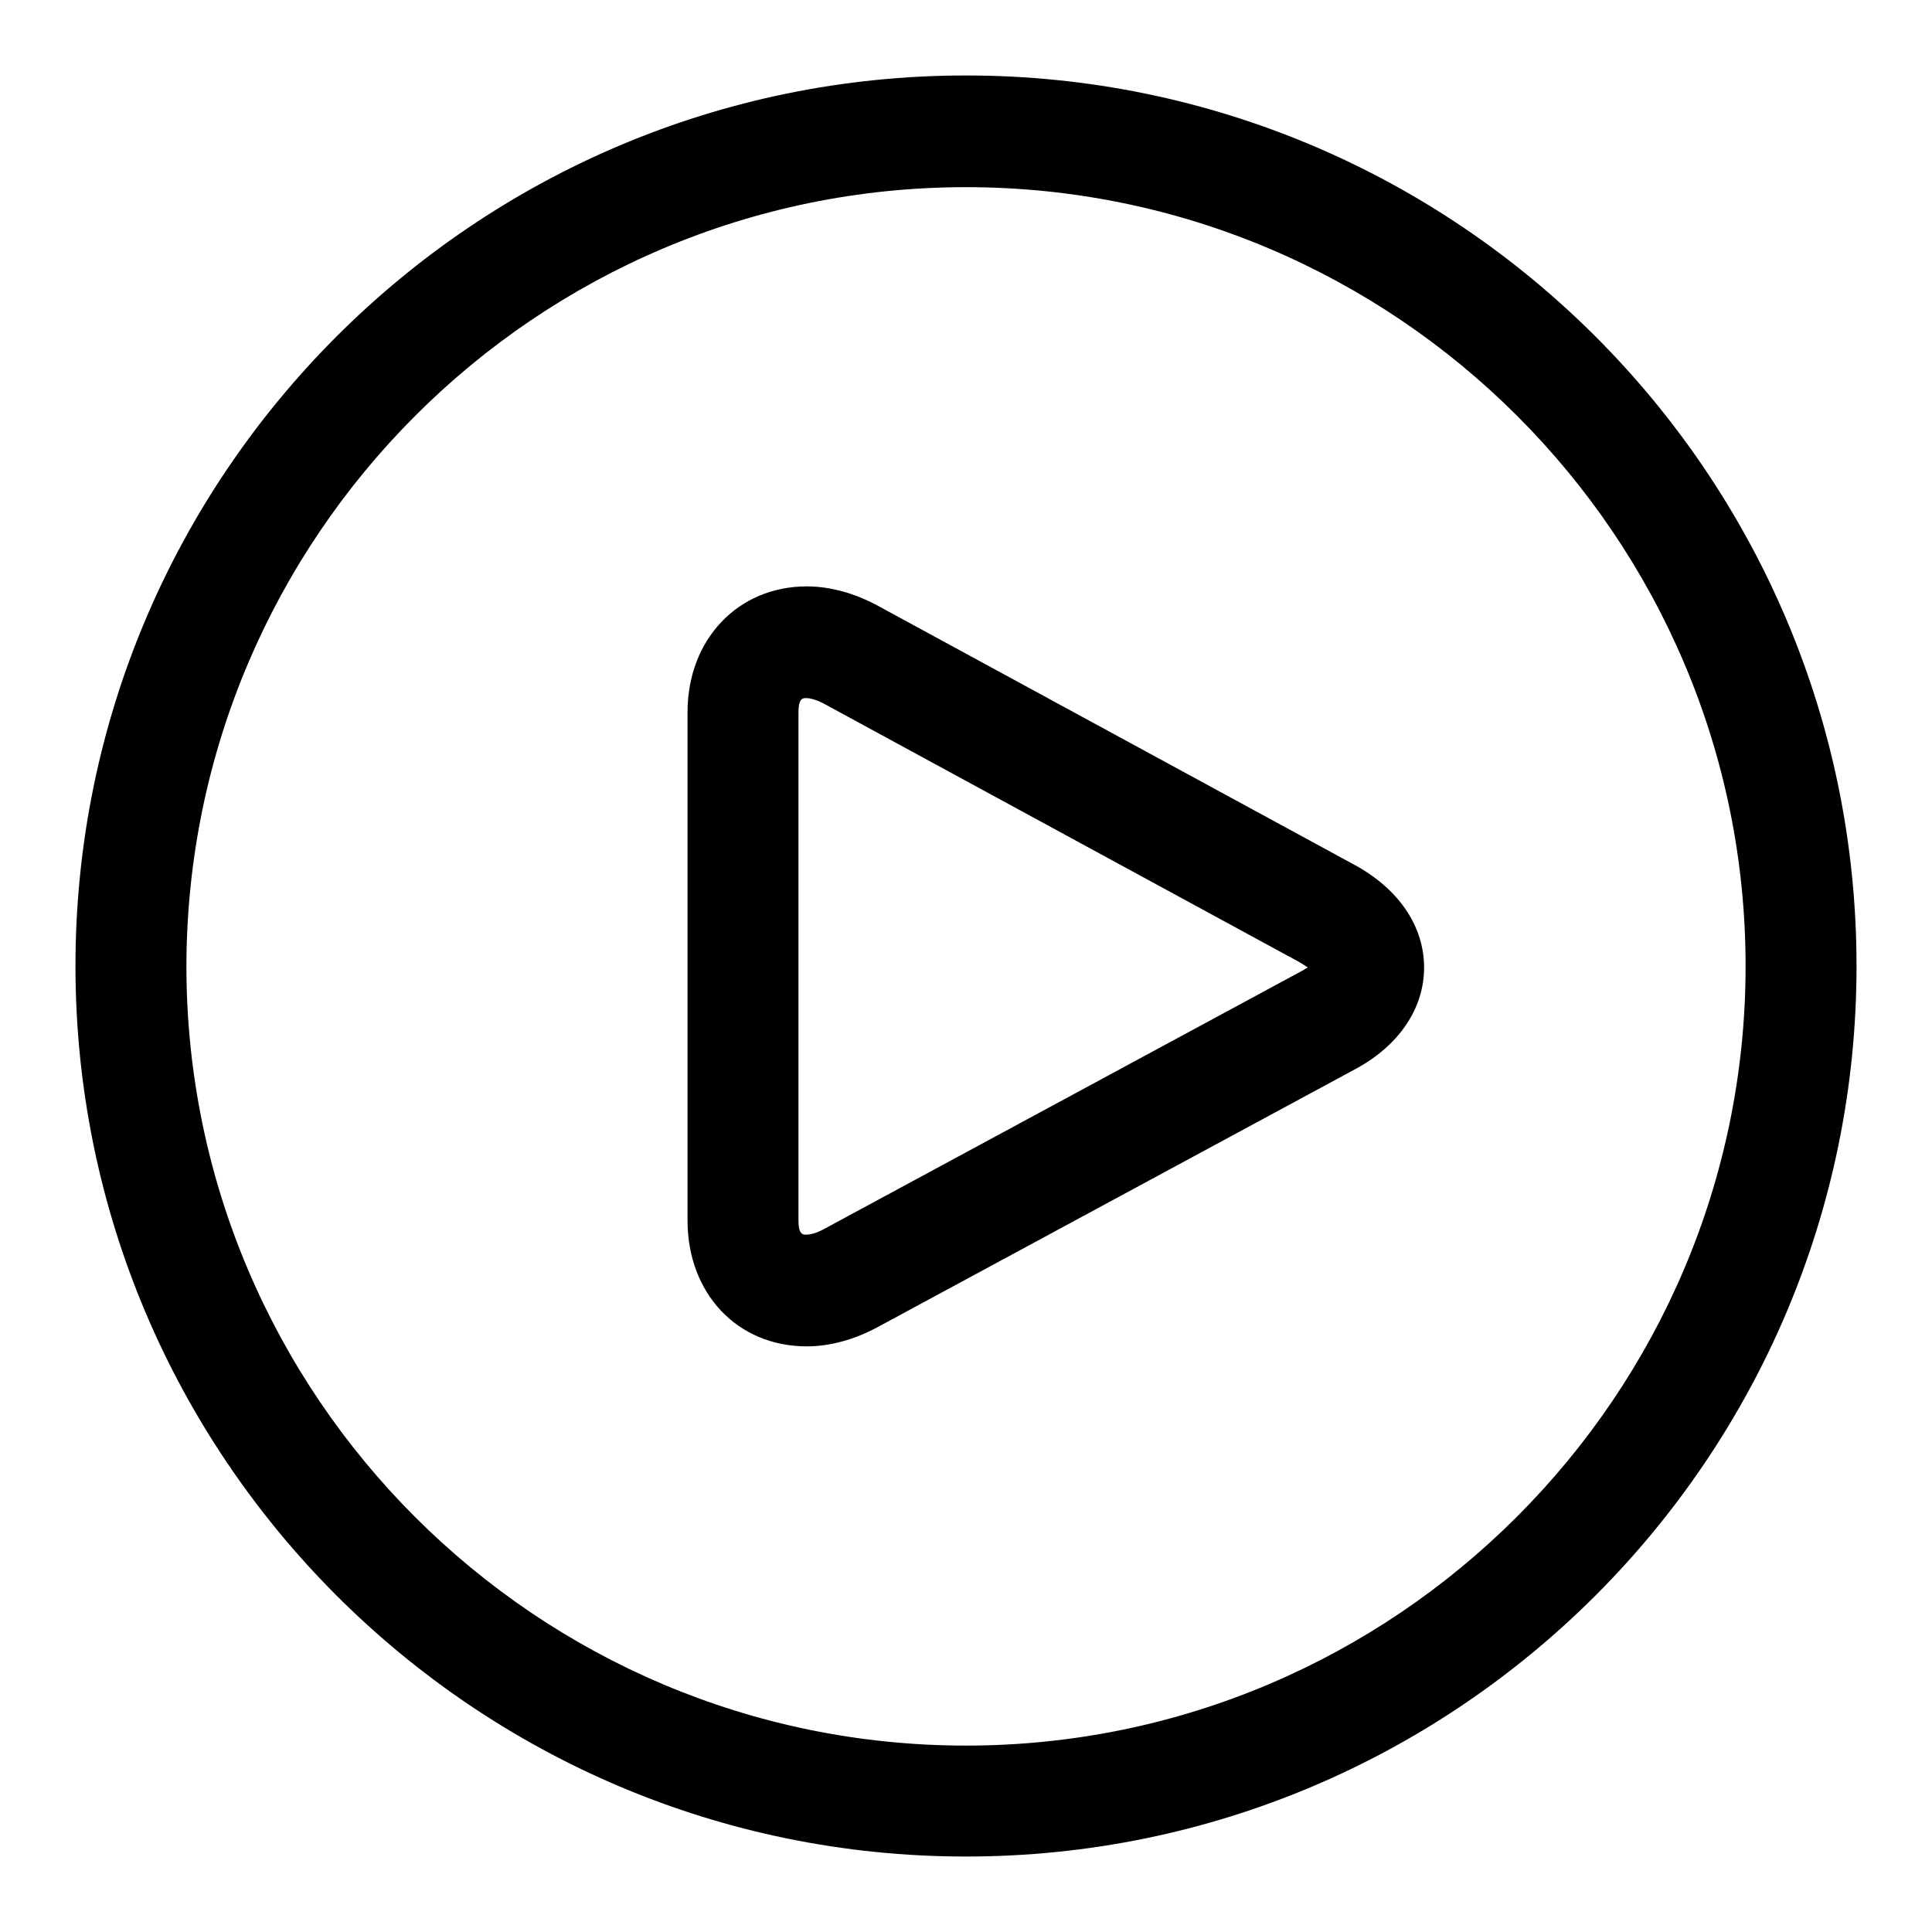 <?xml version="1.0" encoding="utf-8"?>
<!-- Svg Vector Icons : http://www.onlinewebfonts.com/icon -->
<!DOCTYPE svg PUBLIC "-//W3C//DTD SVG 1.1//EN" "http://www.w3.org/Graphics/SVG/1.1/DTD/svg11.dtd">
<svg version="1.1" xmlns="http://www.w3.org/2000/svg" xmlns:xlink="http://www.w3.org/1999/xlink" x="0px" y="0px" viewBox="0 0 256 256" enable-background="new 0 0 256 256" xml:space="preserve">
<g> <path fill="#000000" d="M128,10C62.9,10,10,62.9,10,128c0,65.1,52.9,118,118,118c65.1,0,118-52.9,118-118C246,62.9,193.1,10,128,10 z M128,231.3c-56.9,0-103.3-46.3-103.3-103.3C24.8,71.1,71.1,24.8,128,24.8c56.9,0,103.3,46.3,103.3,103.2 C231.3,184.9,184.9,231.3,128,231.3z M179.3,114.5l-63.1-34.3c-3-1.6-6.2-2.5-9.3-2.5c-9.1,0-15.8,7-15.8,16.7v67.3 c0,9.7,6.6,16.7,15.8,16.7c3.1,0,6.3-0.9,9.3-2.5l63.5-34.3c5.7-3.1,9-8,9-13.4C188.7,122.7,185.3,117.7,179.3,114.5z M172.6,128.6 l-63.5,34.3c-1.1,0.6-1.9,0.7-2.3,0.7c-0.4,0-1,0-1-1.9V94.4c0-1.9,0.6-1.9,1-1.9c0.4,0,1.1,0.1,2.3,0.7l63.1,34.3 c0.5,0.3,0.8,0.5,1.1,0.7C173.1,128.3,172.9,128.4,172.6,128.6z"/></g>
</svg>